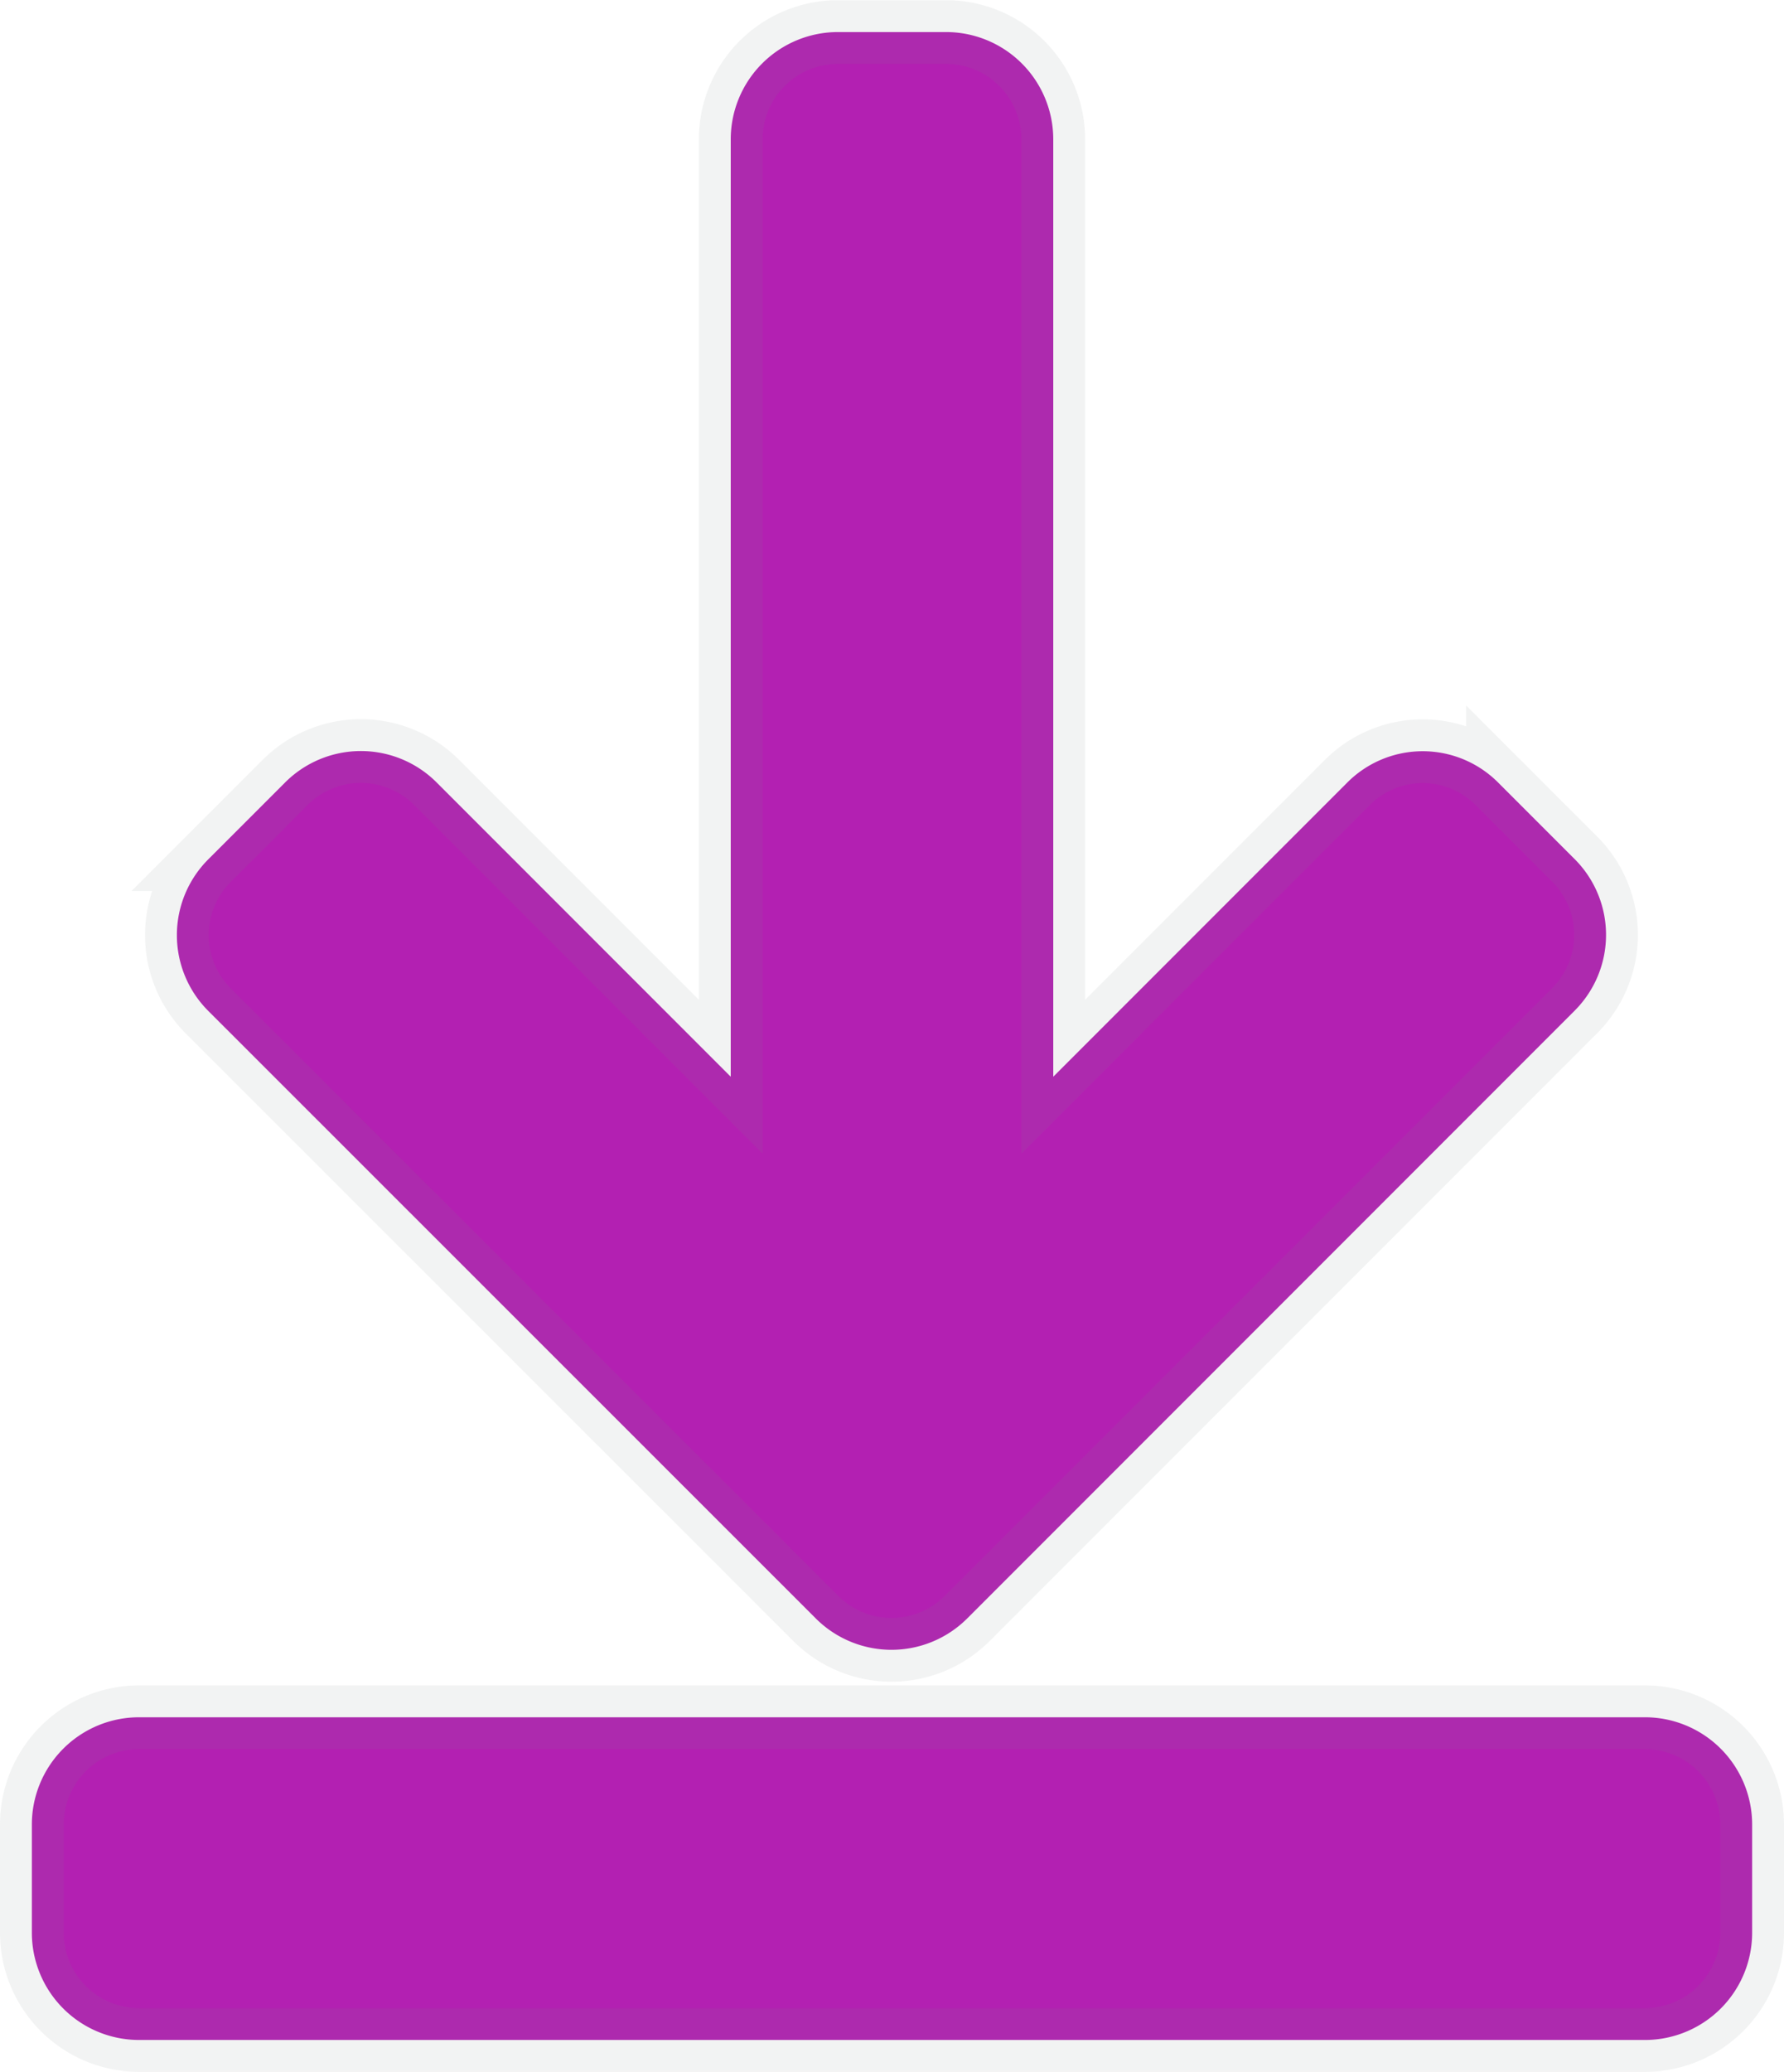 <svg xmlns="http://www.w3.org/2000/svg" width="28" height="32.5" viewBox="0 0 28 32.5"><path d="M25.312,2.25A1.683,1.683,0,0,0,27,.562V-1.125a1.683,1.683,0,0,0-1.687-1.687H1.687A1.683,1.683,0,0,0,0-1.125V.562A1.683,1.683,0,0,0,1.687,2.25ZM20.644-17.473,16.031-12.86v-14.7a1.683,1.683,0,0,0-1.687-1.687H12.656a1.683,1.683,0,0,0-1.687,1.687v14.7L6.356-17.473a1.681,1.681,0,0,0-2.384,0l-1.2,1.2a1.681,1.681,0,0,0,0,2.384L12.3-4.366a1.681,1.681,0,0,0,2.384,0l9.527-9.527a1.681,1.681,0,0,0,0-2.384l-1.2-1.2A1.672,1.672,0,0,0,20.644-17.473Z" transform="translate(0.5 29.75)" fill="#b320b2" stroke="rgba(128,134,139,0.1)" stroke-width="1"/></svg>